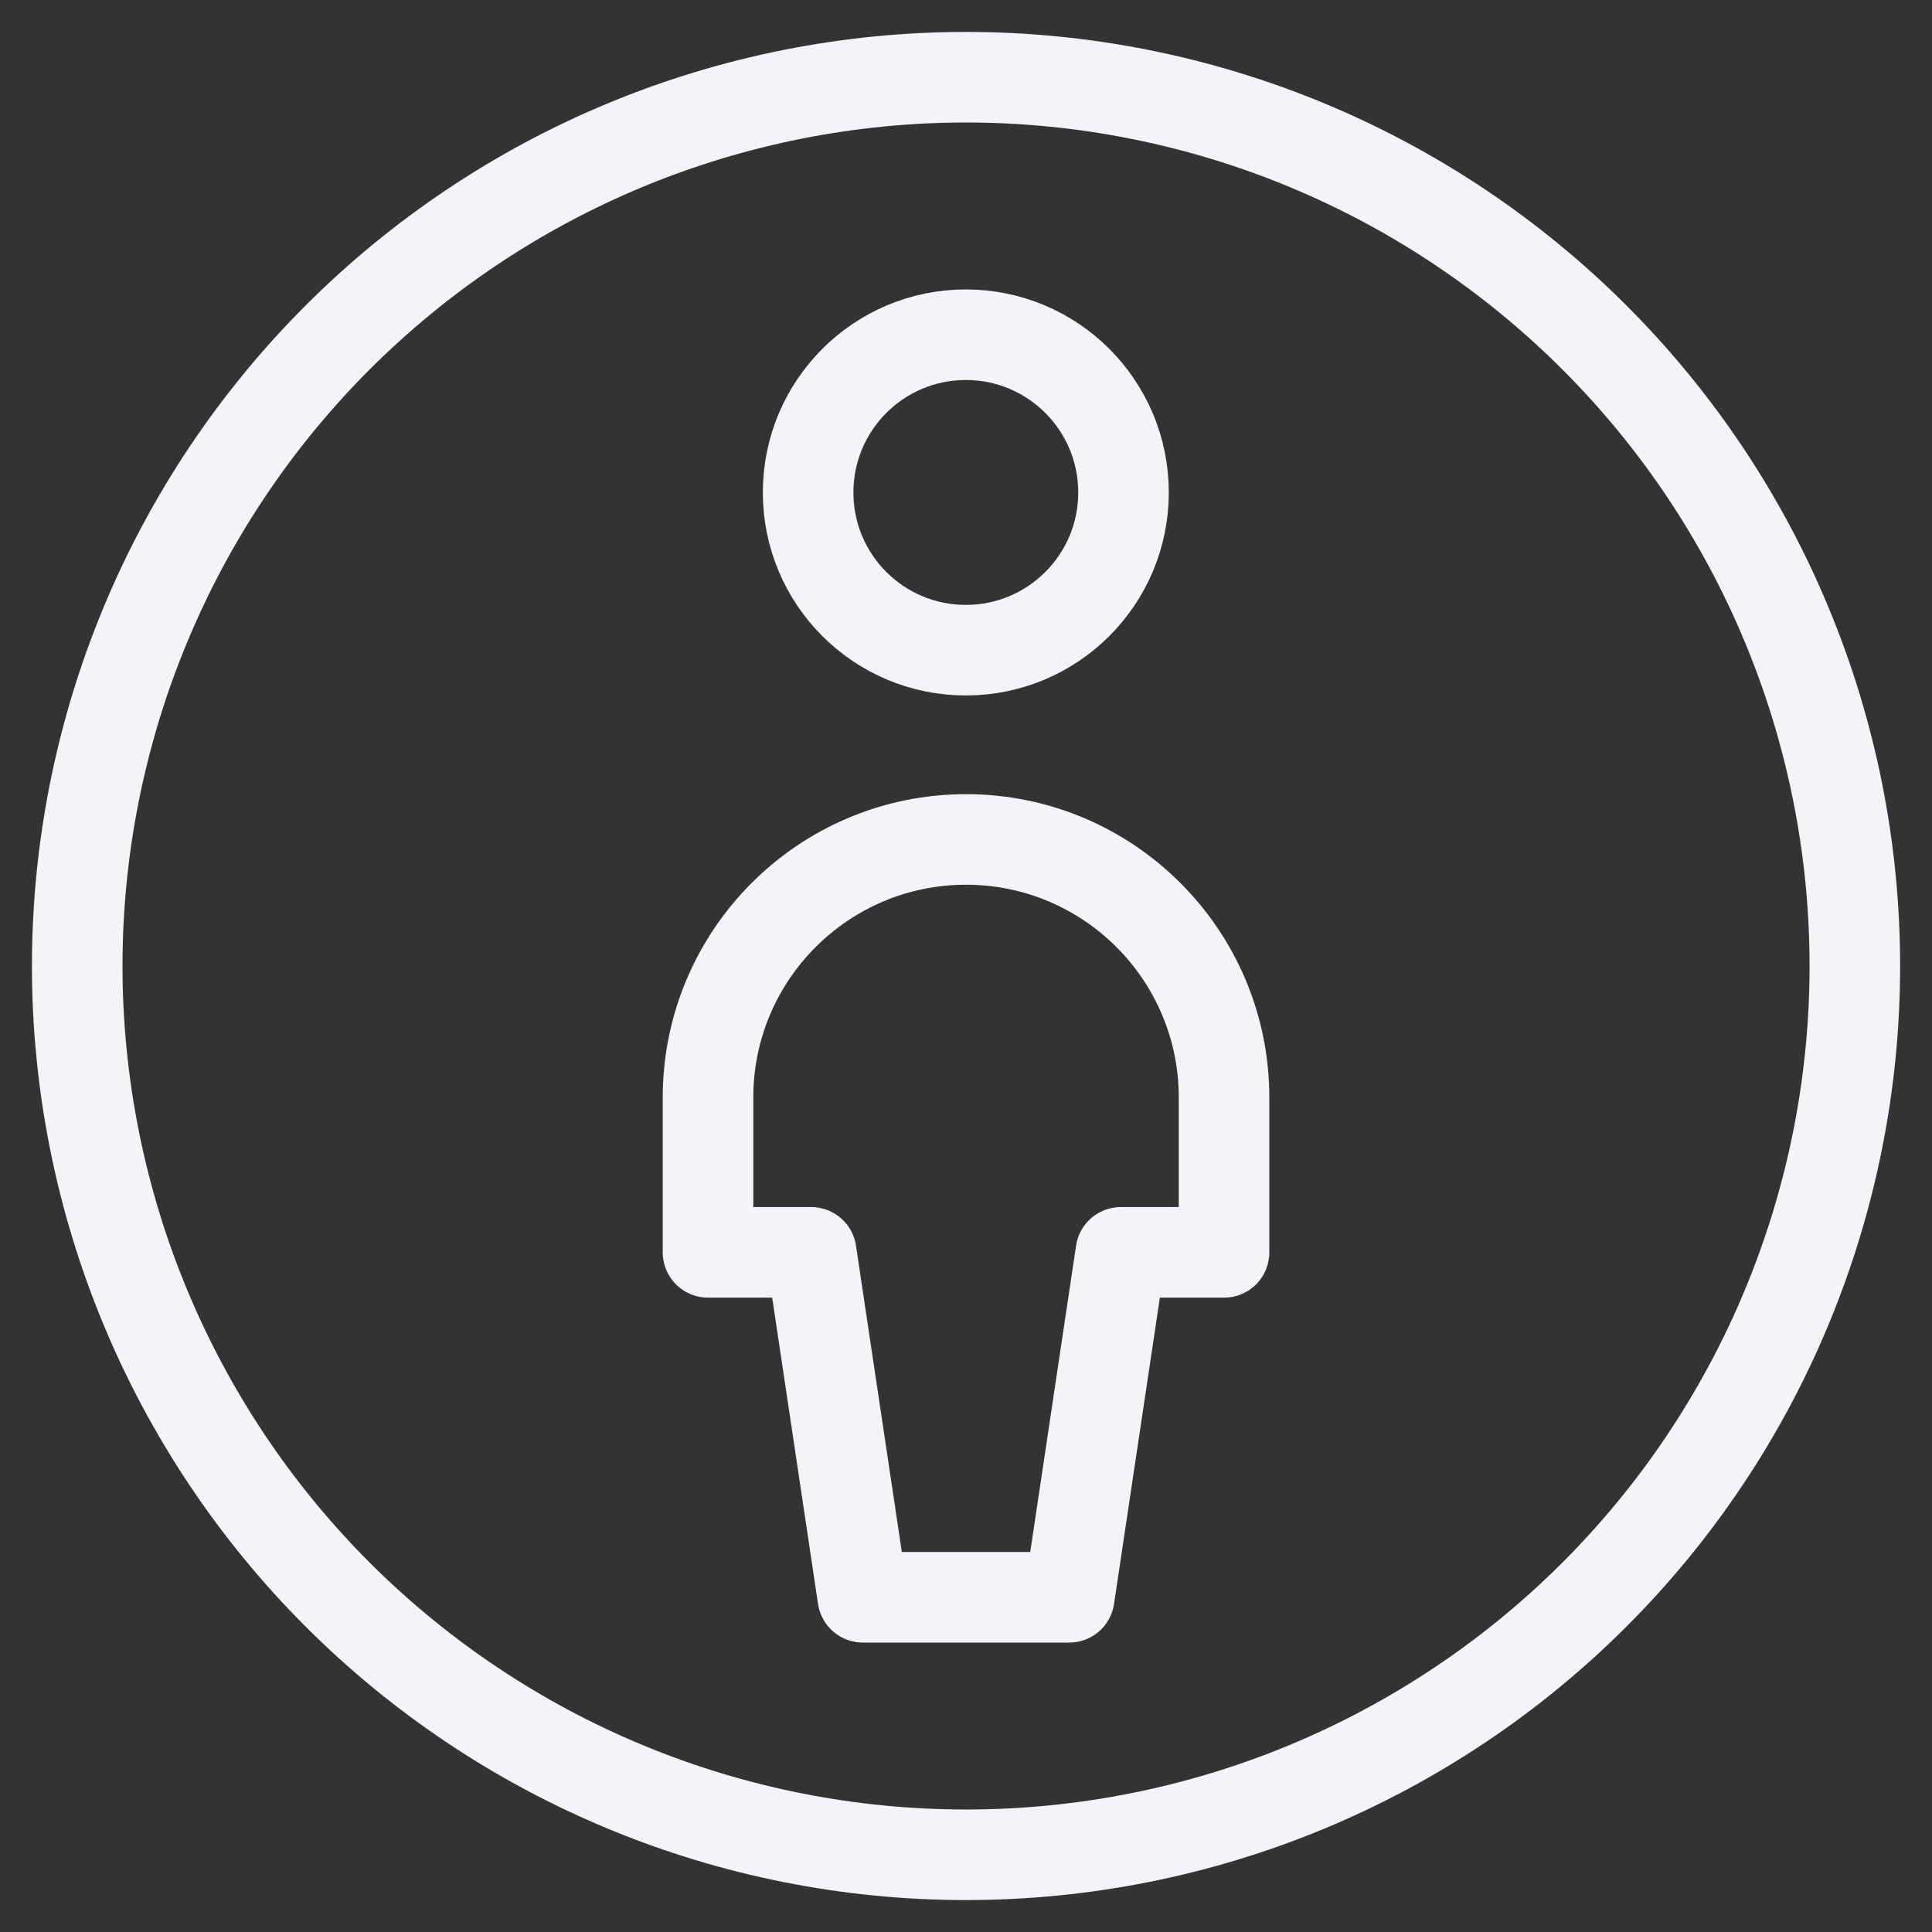<svg width="32" height="32" viewBox="0 0 32 32" fill="none" xmlns="http://www.w3.org/2000/svg">
<rect x="0" y="0" width="32" height="32" fill="#333333" stroke="none"/>
<g clip-path="url(#clip0_7978_5660)">
<path d="M1.279 16C1.279 17.933 1.66 19.848 2.4 21.634C3.14 23.42 4.224 25.043 5.591 26.41C6.958 27.777 8.581 28.861 10.367 29.601C12.153 30.341 14.067 30.721 16.001 30.721C17.934 30.721 19.848 30.341 21.634 29.601C23.42 28.861 25.043 27.777 26.41 26.41C27.777 25.043 28.862 23.42 29.601 21.634C30.341 19.848 30.722 17.933 30.722 16C30.722 14.067 30.341 12.153 29.601 10.367C28.862 8.58 27.777 6.958 26.41 5.591C25.043 4.224 23.42 3.139 21.634 2.399C19.848 1.66 17.934 1.279 16.001 1.279C14.067 1.279 12.153 1.66 10.367 2.399C8.581 3.139 6.958 4.224 5.591 5.591C4.224 6.958 3.14 8.58 2.4 10.367C1.66 12.153 1.279 14.067 1.279 16Z" stroke="#F3F4F7" stroke-width="1.5" stroke-linecap="round" stroke-linejoin="round"/>
<path d="M15.997 10.769C17.44 10.769 18.609 9.6 18.609 8.157C18.609 6.714 17.44 5.544 15.997 5.544C14.554 5.544 13.385 6.714 13.385 8.157C13.385 9.6 14.554 10.769 15.997 10.769Z" stroke="#F3F4F7" stroke-width="1.5" stroke-linecap="round" stroke-linejoin="round"/>
<path d="M20.274 20.743V18.178C20.274 15.819 18.36 13.904 16 13.904C13.641 13.904 11.727 15.819 11.727 18.178V20.743H13.436L14.291 26.456H17.71L18.565 20.743H20.274Z" stroke="#F3F4F7" stroke-width="1.5" stroke-linecap="round" stroke-linejoin="round"/>
</g>
<defs>
<clipPath id="clip0_7978_5660">
<rect width="32" height="32" fill="white"/>
</clipPath>
</defs>
</svg>

